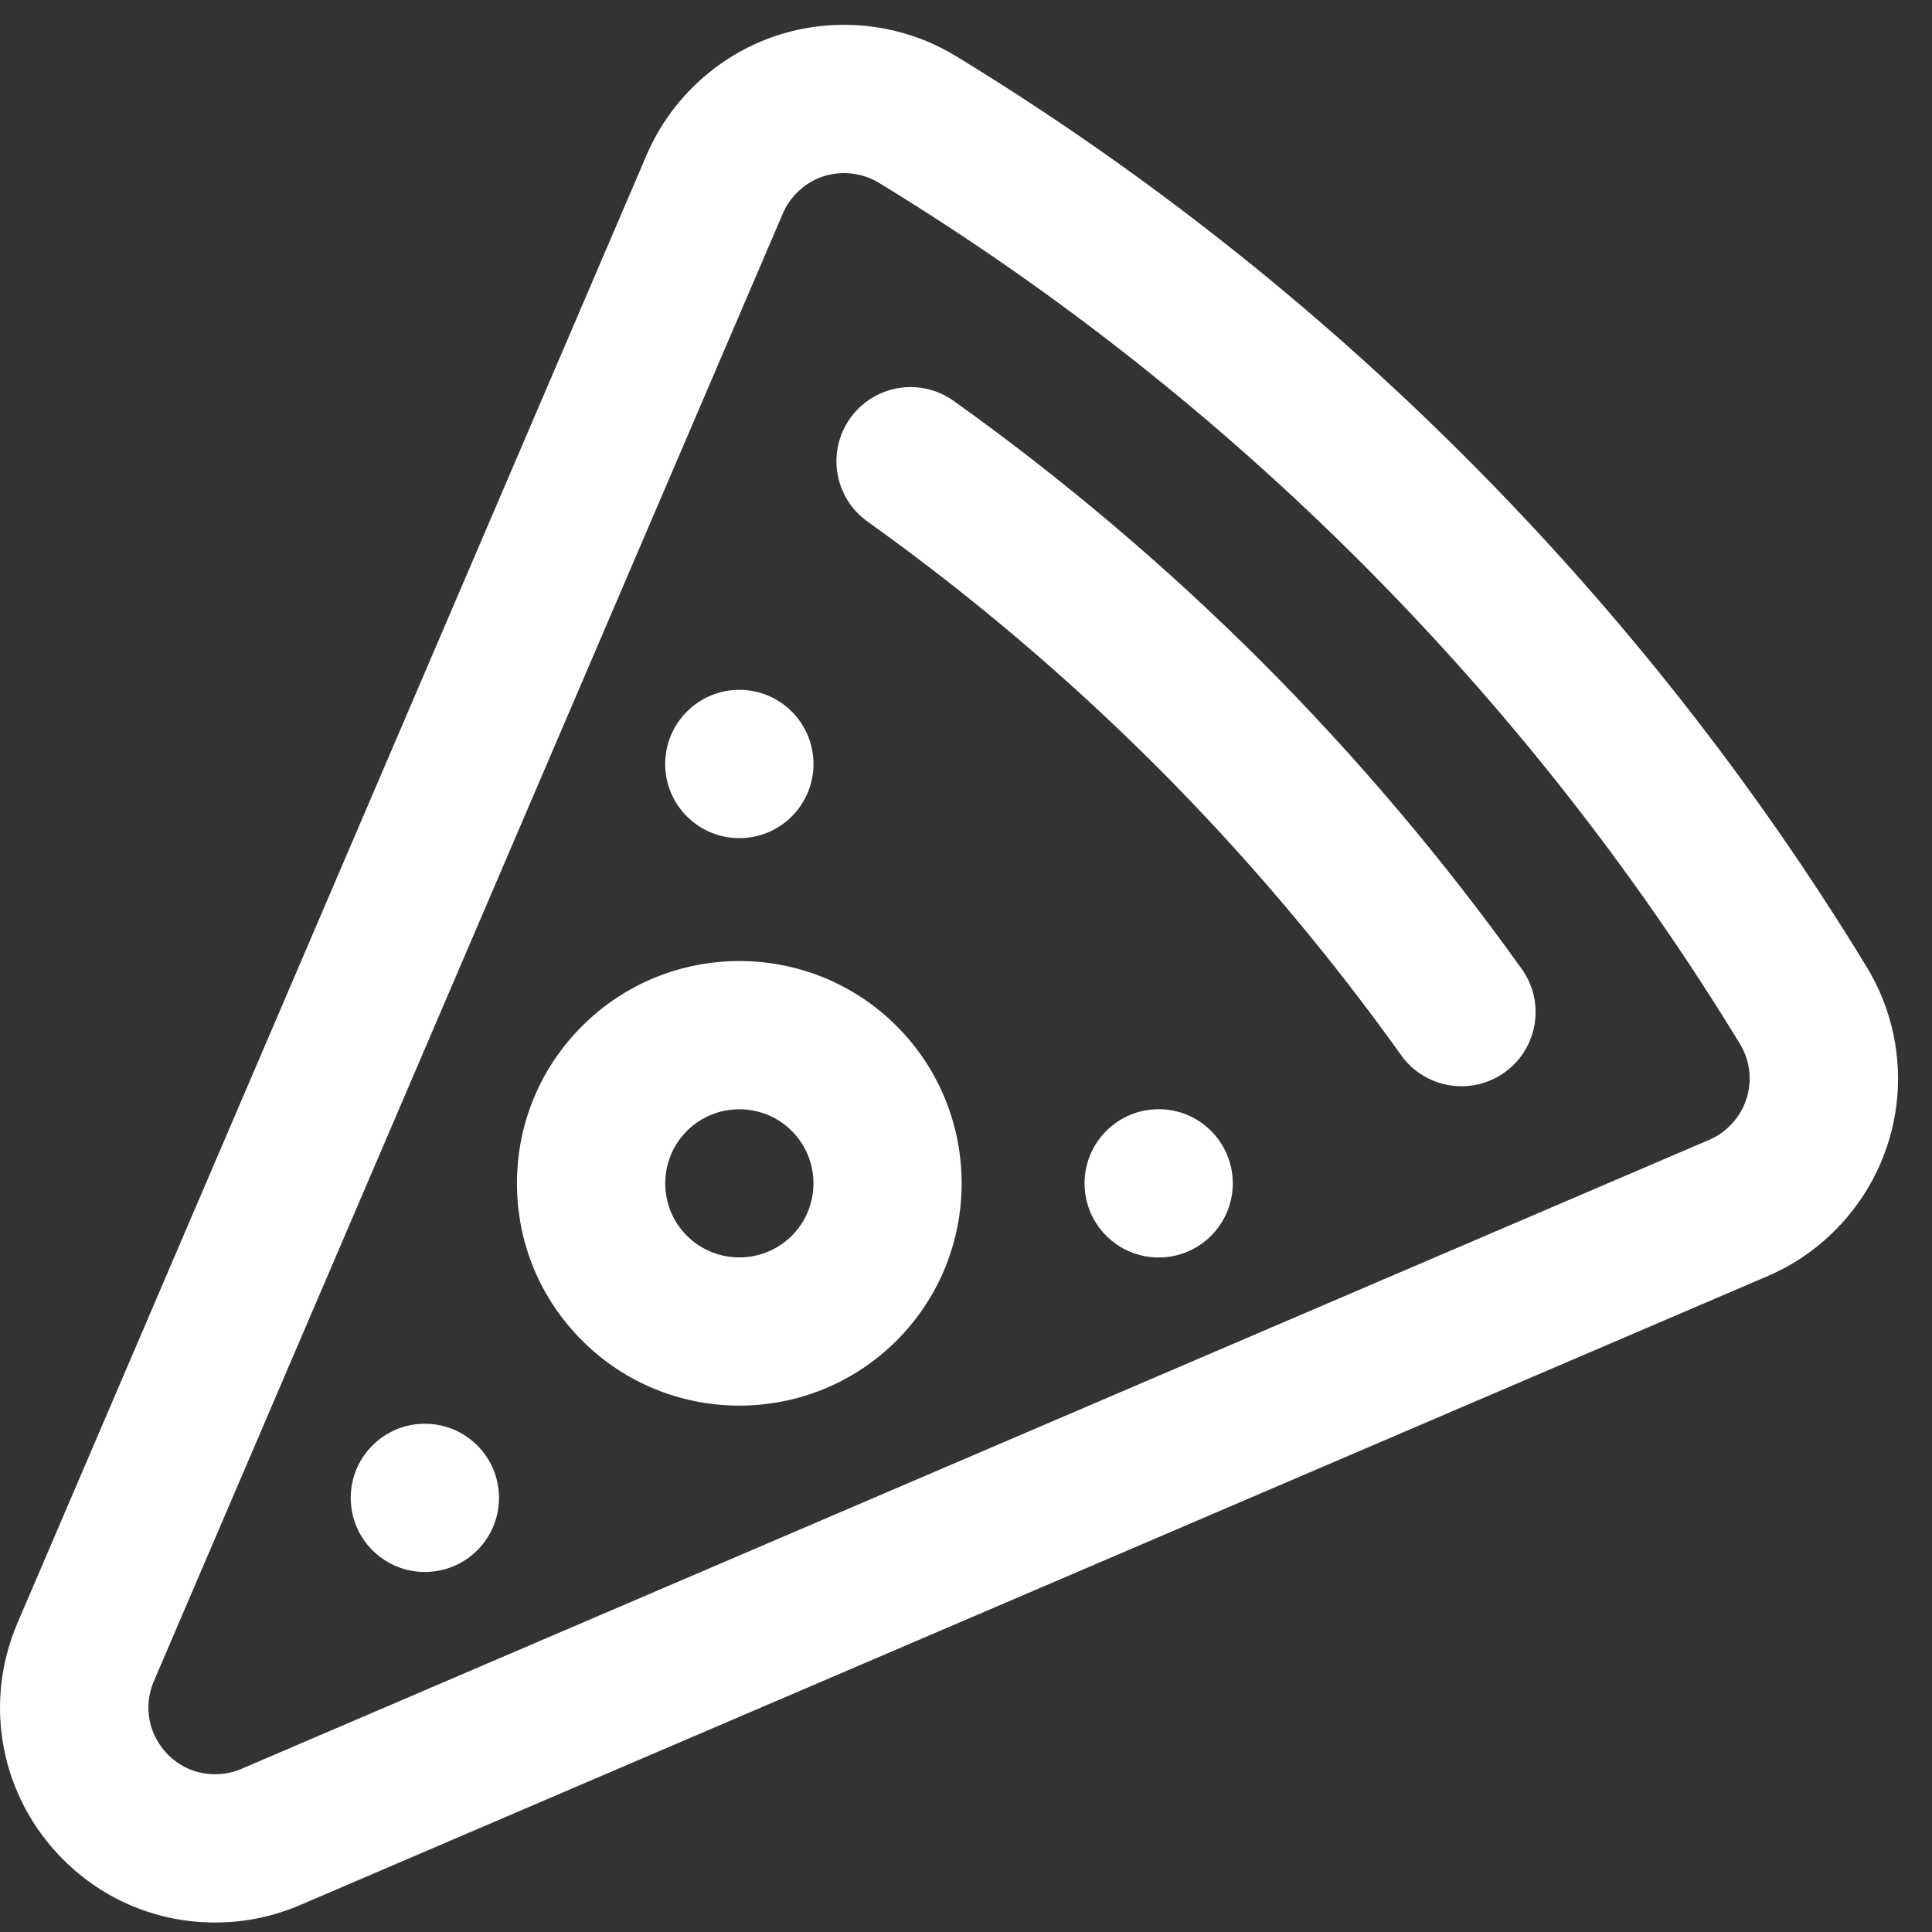 <?xml version="1.0" encoding="UTF-8"?> <svg xmlns="http://www.w3.org/2000/svg" width="33" height="33" viewBox="0 0 33 33" fill="none"><rect x="0" y="0" width="33" height="33" fill="#333333" stroke="none"/> <g clip-path="url(#clip0)"> <path d="M31.882 16.512C28.029 10.19 22.651 4.812 16.329 0.959C15.755 0.609 15.095 0.424 14.419 0.424C13.439 0.424 12.516 0.806 11.823 1.5C11.49 1.833 11.228 2.219 11.044 2.649L0.3 27.718C-0.295 29.107 0.011 30.694 1.079 31.762C1.772 32.456 2.694 32.838 3.675 32.838C4.177 32.838 4.664 32.738 5.123 32.541L30.192 21.797C30.622 21.613 31.009 21.351 31.341 21.018C32.544 19.816 32.766 17.963 31.882 16.512V16.512ZM29.55 19.227C29.447 19.331 29.327 19.413 29.195 19.469L4.125 30.213C3.983 30.274 3.832 30.305 3.675 30.305C3.367 30.305 3.088 30.19 2.87 29.971C2.538 29.64 2.443 29.147 2.628 28.716L13.372 3.646C13.428 3.514 13.51 3.394 13.614 3.29C13.832 3.072 14.111 2.957 14.419 2.957C14.629 2.957 14.834 3.014 15.011 3.122C20.99 6.765 26.076 11.851 29.719 17.83C29.993 18.279 29.924 18.854 29.55 19.227Z" fill="white"></path> <path d="M6.362 24.689C5.867 25.183 5.867 25.985 6.362 26.48C6.856 26.974 7.658 26.974 8.152 26.48C8.647 25.985 8.647 25.183 8.152 24.689C7.658 24.195 6.856 24.195 6.362 24.689V24.689Z" fill="white"></path> <path d="M19.791 21.479C20.49 21.479 21.057 20.912 21.057 20.212C21.057 19.513 20.49 18.946 19.791 18.946C19.092 18.946 18.525 19.513 18.525 20.212C18.525 20.912 19.092 21.479 19.791 21.479Z" fill="white"></path> <path d="M12.629 14.316C13.328 14.316 13.895 13.749 13.895 13.05C13.895 12.35 13.328 11.783 12.629 11.783C11.929 11.783 11.362 12.35 11.362 13.05C11.362 13.749 11.929 14.316 12.629 14.316Z" fill="white"></path> <path d="M21.544 11.297C19.927 9.681 18.159 8.183 16.29 6.848C15.721 6.441 14.93 6.573 14.523 7.142C14.117 7.711 14.248 8.502 14.817 8.908C16.574 10.163 18.234 11.569 19.753 13.088C21.272 14.607 22.679 16.268 23.933 18.024C24.18 18.37 24.569 18.554 24.964 18.554C25.219 18.554 25.476 18.477 25.699 18.318C26.268 17.911 26.4 17.12 25.993 16.552C24.658 14.683 23.161 12.915 21.544 11.297Z" fill="white"></path> <path d="M9.943 17.526C9.225 18.244 8.83 19.198 8.83 20.212C8.83 21.227 9.225 22.181 9.943 22.898C10.683 23.639 11.656 24.009 12.629 24.009C13.601 24.009 14.574 23.639 15.315 22.898C15.315 22.898 15.315 22.898 15.315 22.898C16.796 21.417 16.796 19.007 15.315 17.526C13.834 16.045 11.424 16.045 9.943 17.526V17.526ZM13.524 21.108C13.03 21.601 12.227 21.601 11.733 21.108C11.494 20.869 11.363 20.551 11.363 20.212C11.363 19.874 11.494 19.556 11.733 19.317C11.98 19.07 12.304 18.947 12.629 18.947C12.953 18.947 13.277 19.07 13.524 19.317C14.018 19.811 14.018 20.614 13.524 21.108V21.108Z" fill="white"></path> </g> <defs> <clipPath id="clip0"> <rect width="32.42" height="32.42" fill="white" transform="translate(0 0.421)"></rect> </clipPath> </defs> </svg> 